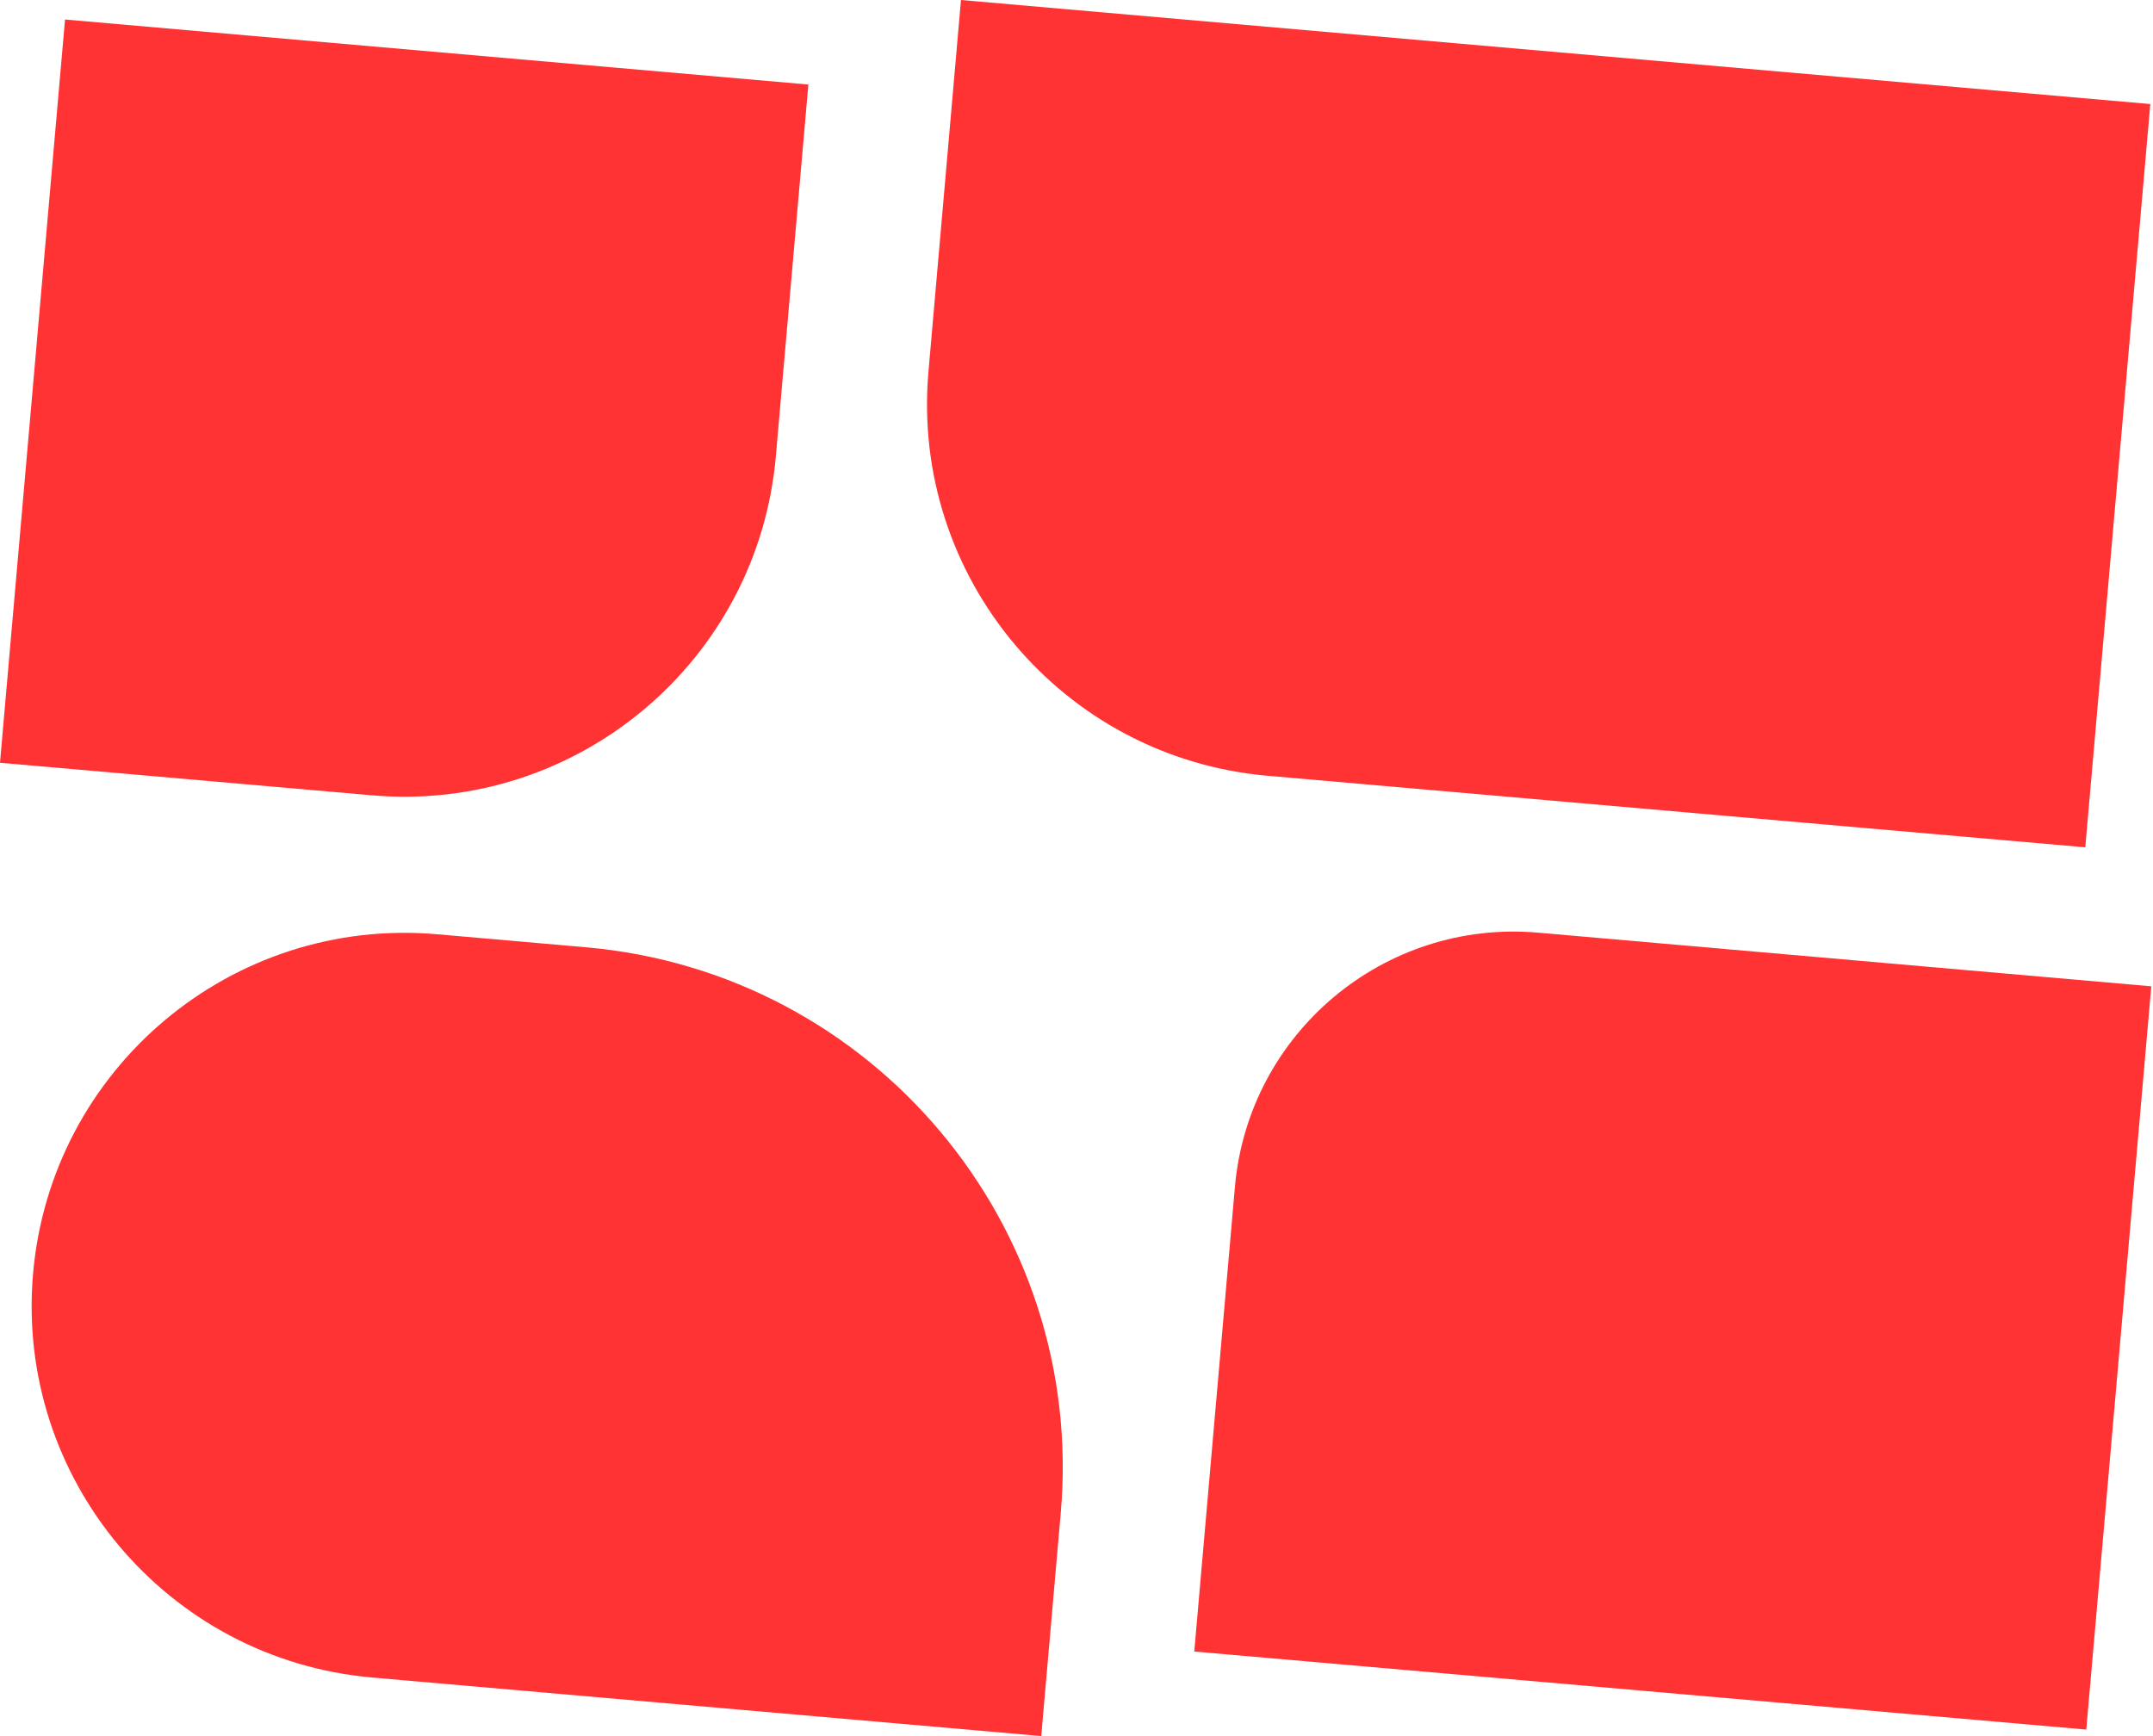 <svg xmlns="http://www.w3.org/2000/svg" width="460" height="371" viewBox="0 0 460 371" fill="none"><path d="M205.319 0L459.428 22.232L445.533 181.05L270.833 165.766C226.976 161.929 194.534 123.266 198.371 79.409L205.319 0Z" fill="#FF3333"></path><path d="M255.162 352.896L445.744 369.57L459.638 210.752L328.613 199.289C295.721 196.411 266.724 220.743 263.846 253.635L262.109 273.487L255.162 352.896Z" fill="#FF3333"></path><path d="M172.713 18.064L13.895 4.169L-2.29243e-05 162.987L79.409 169.935C123.266 173.772 161.929 141.329 165.766 97.473L172.713 18.064Z" fill="#FF3333"></path><path d="M7.069 272.095C3.232 315.951 35.674 354.614 79.531 358.451L222.467 370.956L226.635 323.311C232.007 261.912 186.588 207.783 125.189 202.412L93.425 199.633C49.569 195.796 10.906 228.238 7.069 272.095Z" fill="#FF3333"></path></svg>